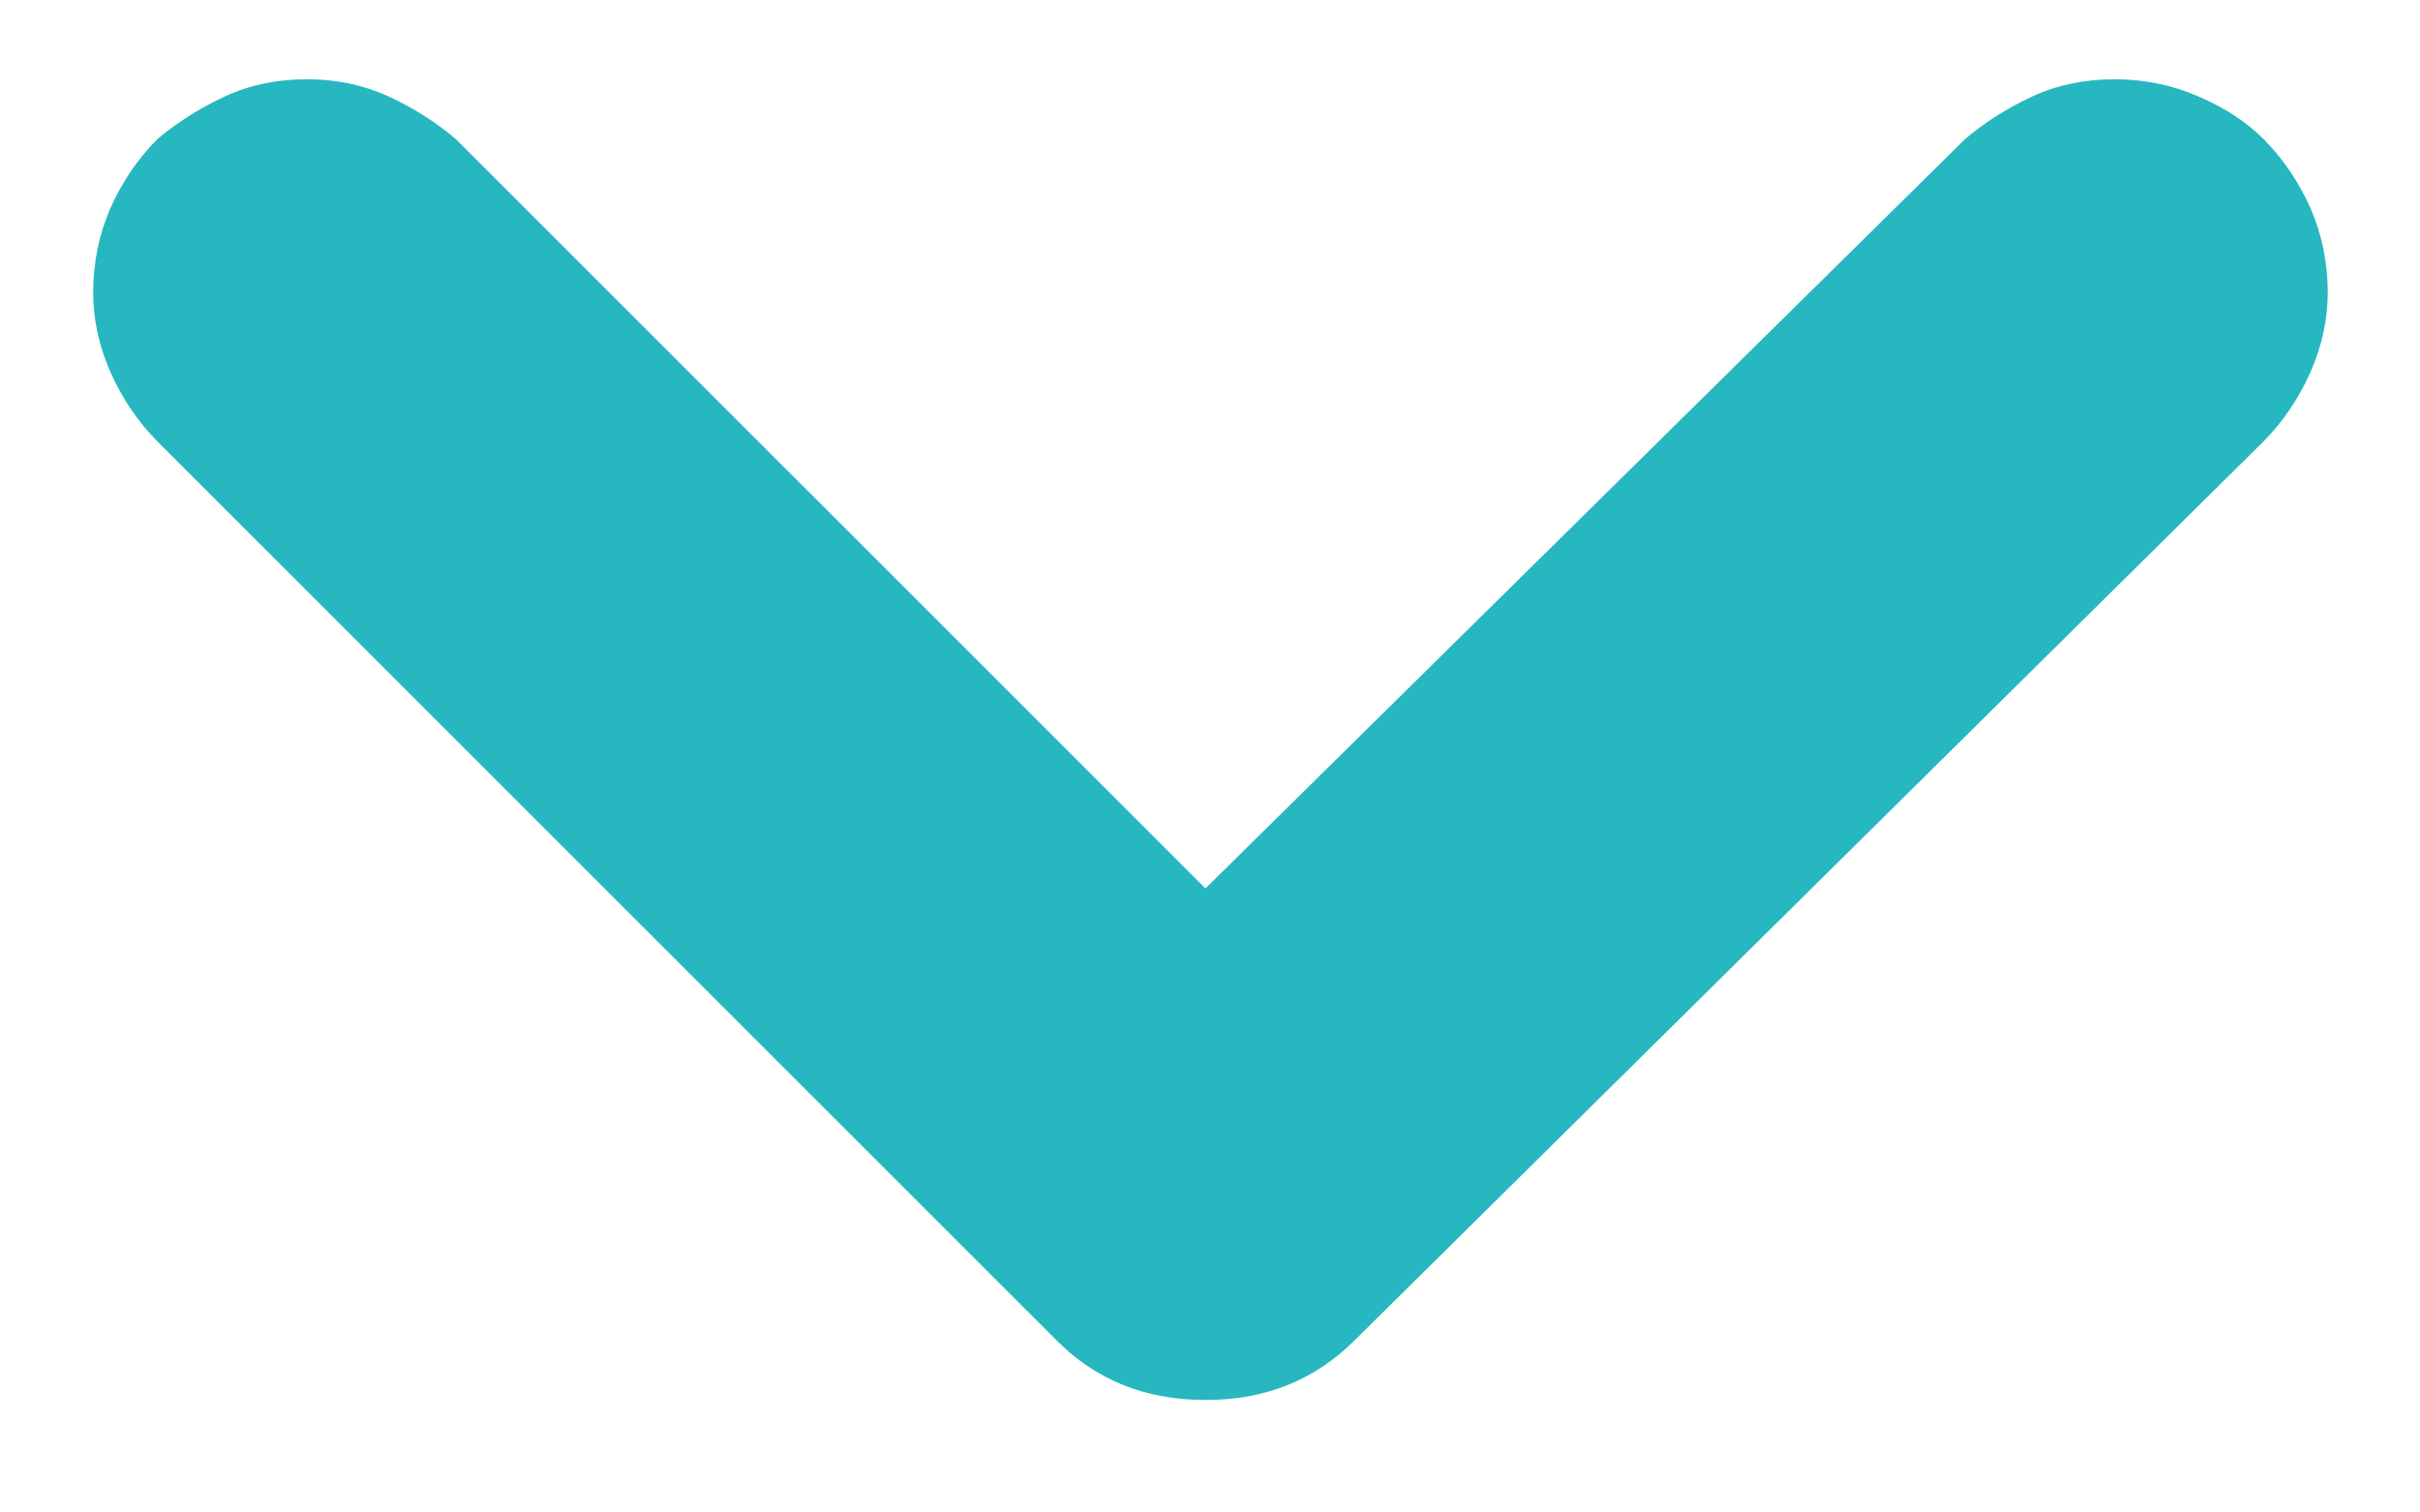 <svg width="8" height="5" viewBox="0 0 8 5" fill="none" xmlns="http://www.w3.org/2000/svg">
<path d="M7.482 0.459C7.427 0.404 7.356 0.357 7.268 0.319C7.181 0.281 7.088 0.262 6.989 0.262C6.891 0.262 6.8 0.281 6.718 0.319C6.636 0.357 6.562 0.404 6.497 0.459L3.985 2.937L1.506 0.459C1.441 0.404 1.367 0.357 1.285 0.319C1.202 0.281 1.112 0.262 1.014 0.262C0.915 0.262 0.825 0.281 0.743 0.319C0.661 0.357 0.587 0.404 0.521 0.459C0.456 0.524 0.404 0.601 0.365 0.688C0.327 0.776 0.308 0.869 0.308 0.968C0.308 1.055 0.327 1.143 0.365 1.23C0.404 1.318 0.456 1.394 0.521 1.46L3.493 4.431C3.558 4.497 3.632 4.546 3.714 4.579C3.796 4.612 3.887 4.628 3.985 4.628C4.084 4.628 4.174 4.612 4.256 4.579C4.338 4.546 4.412 4.497 4.478 4.431L7.482 1.46C7.547 1.394 7.599 1.318 7.638 1.23C7.676 1.143 7.695 1.055 7.695 0.968C7.695 0.869 7.676 0.776 7.638 0.688C7.599 0.601 7.547 0.524 7.482 0.459Z" fill="#26B7C0"/>
</svg>
